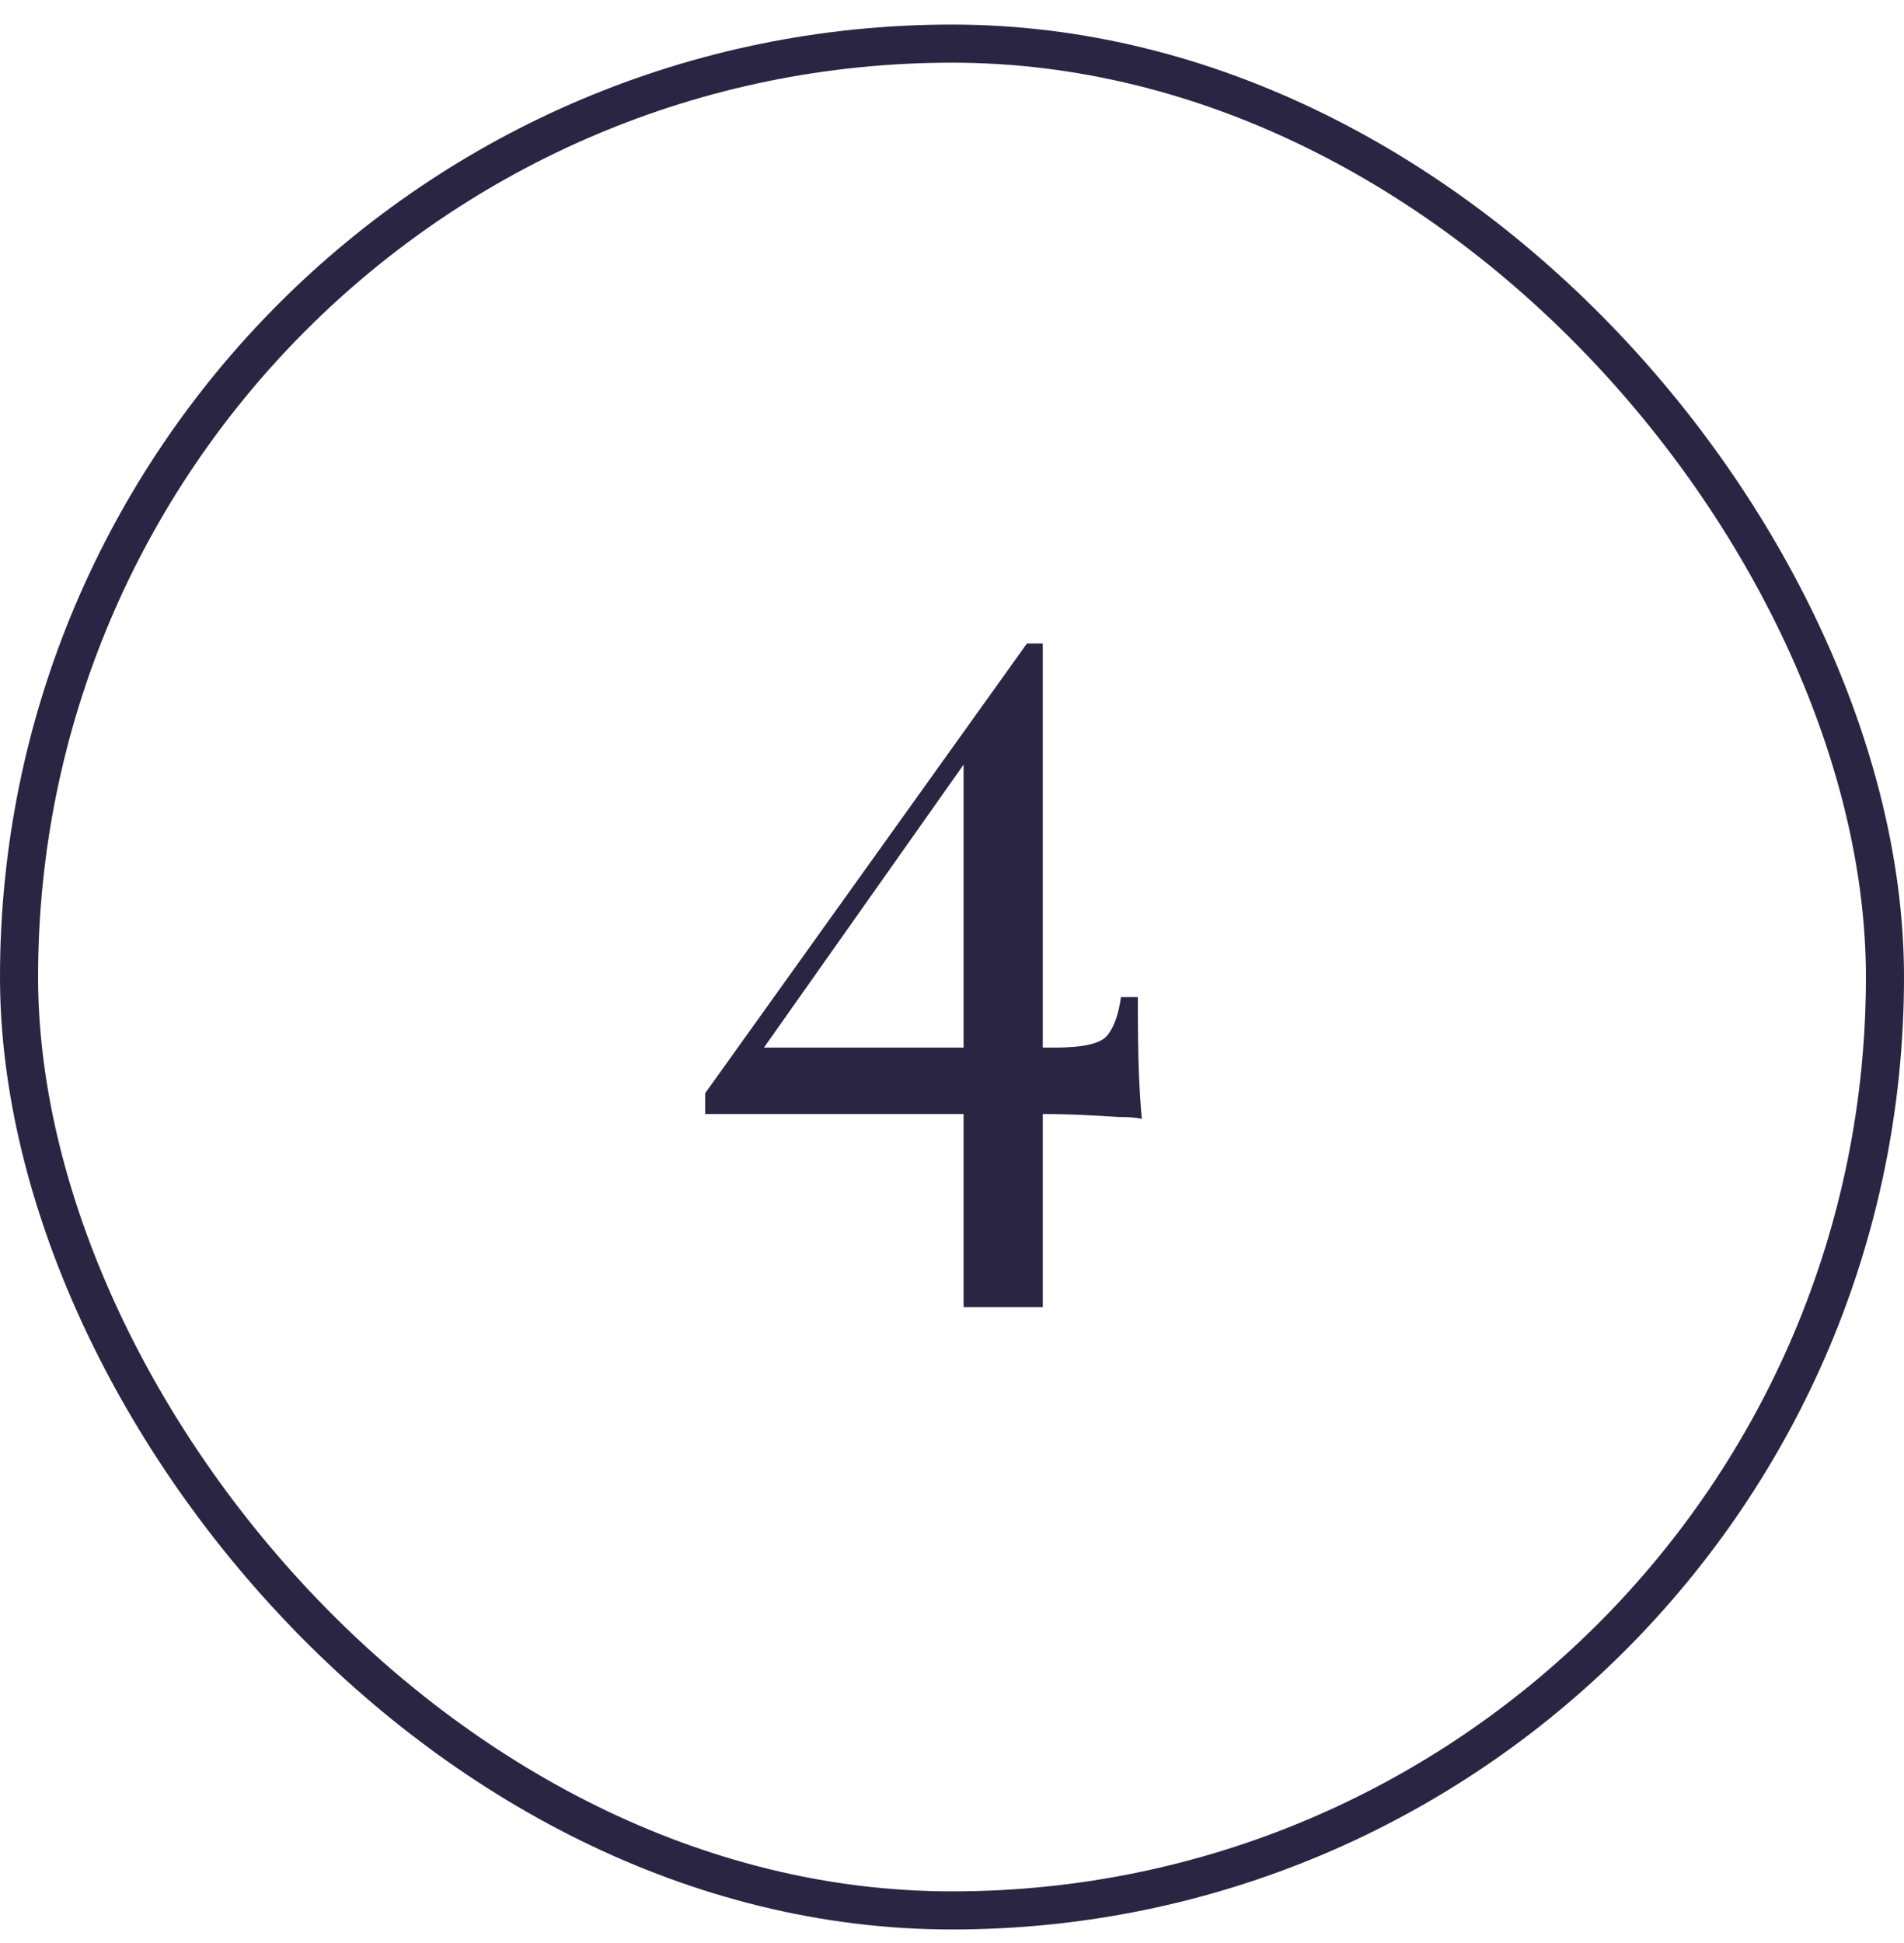 <?xml version="1.0" encoding="UTF-8"?> <svg xmlns="http://www.w3.org/2000/svg" width="50" height="51" viewBox="0 0 50 51" fill="none"> <path d="M26.968 16.89L27.072 17.567L19.766 27.915L19.74 27.498H27.696C28.407 27.498 28.858 27.403 29.048 27.212C29.239 27.005 29.369 26.658 29.438 26.172H29.88C29.88 27.022 29.889 27.672 29.906 28.122C29.924 28.573 29.95 28.989 29.984 29.37C29.863 29.336 29.663 29.319 29.386 29.319C29.126 29.301 28.814 29.284 28.45 29.267C28.086 29.249 27.705 29.241 27.306 29.241C26.907 29.241 26.509 29.241 26.11 29.241H18.518V28.695L26.968 16.89ZM27.384 16.89V34.31H25.304V19.646L26.968 16.89H27.384Z" fill="#292542"></path> <rect x="0.5" y="1.145" width="49" height="49" rx="24.5" stroke="#292542"></rect> </svg> 
